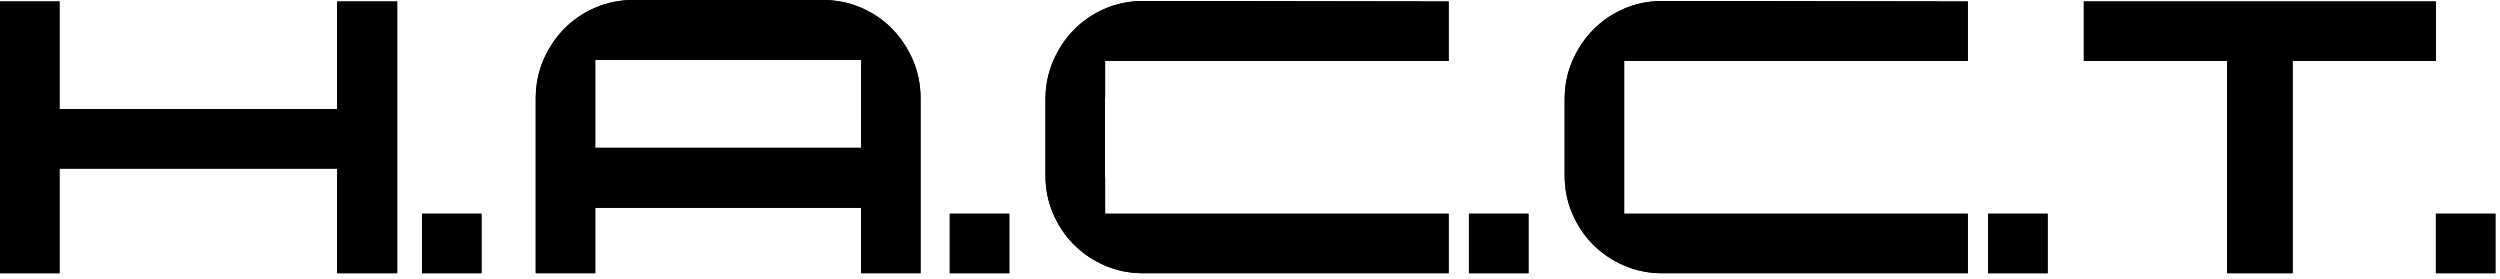 <svg width="100%" height="100%" viewBox="0 0 242 27" version="1.1" xmlns="http://www.w3.org/2000/svg" xmlns:xlink="http://www.w3.org/1999/xlink" xml:space="preserve" xmlns:serif="http://www.serif.com/" style="fill-rule:evenodd;clip-rule:evenodd;stroke-linejoin:round;stroke-miterlimit:2;"><path d="M5.76,10.56l26.88,-0l0,-10.416l5.808,0l0,26.304l-5.808,-0l0,-10.128l-26.88,-0l-0,10.128l-5.76,-0l-0,-26.304l5.76,0l-0,10.416Z" style="fill-rule:nonzero;"/><rect x="40.848" y="20.688" width="5.76" height="5.76" style="fill-rule:nonzero;"/><rect x="91.939" y="20.688" width="5.76" height="5.76" style="fill-rule:nonzero;"/><rect x="142.195" y="20.688" width="5.76" height="5.76" style="fill-rule:nonzero;"/><rect x="192.451" y="20.688" width="5.76" height="5.76" style="fill-rule:nonzero;"/><path d="M201.715,0.144l34.08,0l0,5.76l-13.872,-0l0,20.544l-6.336,-0l0,-20.544l-13.872,-0l0,-5.76Z" style="fill-rule:nonzero;"/><rect x="235.795" y="20.688" width="5.76" height="5.76" style="fill-rule:nonzero;"/><path d="M106.974,20.688l33.253,-0l0,5.76l-29.568,0c-1.312,0 -2.544,-0.248 -3.696,-0.744c-1.152,-0.496 -2.152,-1.168 -3,-2.016c-0.848,-0.848 -1.52,-1.848 -2.016,-3c-0.496,-1.152 -0.744,-2.384 -0.744,-3.696l0,-7.392c0,-1.312 0.248,-2.544 0.744,-3.696c0.496,-1.152 1.168,-2.16 2.016,-3.024c0.848,-0.864 1.848,-1.544 3,-2.04c1.152,-0.496 2.384,-0.744 3.696,-0.744l29.568,0.048l0,5.76l-33.253,-0l0,3.389c-0.007,0.101 -0.011,0.203 -0.011,0.307l0,7.392c0,0.104 0.004,0.206 0.011,0.307l0,3.389Z" style="fill-rule:nonzero;"/><path d="M157.219,20.688l33.264,-0l0,5.76l-29.568,0c-1.312,0 -2.544,-0.248 -3.696,-0.744c-1.152,-0.496 -2.152,-1.168 -3,-2.016c-0.848,-0.848 -1.52,-1.848 -2.016,-3c-0.496,-1.152 -0.744,-2.384 -0.744,-3.696l0,-7.392c0,-1.312 0.248,-2.544 0.744,-3.696c0.496,-1.152 1.168,-2.16 2.016,-3.024c0.848,-0.864 1.848,-1.544 3,-2.04c1.152,-0.496 2.384,-0.744 3.696,-0.744l29.568,0.048l0,5.76l-33.264,-0l0,14.784Z" style="fill-rule:nonzero;"/><path d="M61.315,0l18.336,0c1.312,0 2.544,0.248 3.696,0.744c1.152,0.496 2.152,1.176 3,2.04c0.848,0.864 1.52,1.872 2.016,3.024c0.496,1.152 0.744,2.384 0.744,3.696l0,16.944l-5.76,0l0,-6.336l-25.728,0l0,6.336l-5.76,0l0,-16.944c0,-1.312 0.248,-2.544 0.744,-3.696c0.496,-1.152 1.168,-2.16 2.016,-3.024c0.848,-0.864 1.848,-1.544 3,-2.04c1.152,-0.496 2.384,-0.744 3.696,-0.744Zm-3.696,14.304l25.728,0l0,-2.694l0.017,0l0,-5.802l-25.745,-0l0,8.496Z" style="fill-rule:nonzero;"/><path d="M5.76,10.56l26.88,-0l0,-10.416l5.808,0l0,26.304l-5.808,0l0,-10.128l-26.88,-0l0,10.128l-5.76,0l-0,-26.304l5.76,0l0,10.416Zm192.451,15.888l-5.76,0l0,-5.76l5.76,-0l0,5.76Zm43.344,0l-5.76,0l0,-5.76l5.76,-0l0,5.76Zm-194.947,0l-5.76,0l0,-5.76l5.76,-0l0,5.76Zm51.091,0l-5.76,0l0,-5.76l5.76,-0l0,5.76Zm50.256,0l-5.76,0l0,-5.76l5.76,-0l0,5.76Zm-86.64,-26.448l18.336,0c1.312,0 2.544,0.248 3.696,0.744c1.152,0.496 2.152,1.176 3,2.04c0.848,0.864 1.52,1.872 2.016,3.024c0.496,1.152 0.744,2.384 0.744,3.696l0,16.944l-5.76,0l0,-6.336l-25.728,0l0,6.336l-5.76,0l0,-16.944c0,-1.312 0.248,-2.544 0.744,-3.696c0.496,-1.152 1.168,-2.16 2.016,-3.024c0.848,-0.864 1.848,-1.544 3,-2.04c1.152,-0.496 2.384,-0.744 3.696,-0.744Zm45.659,20.688l33.253,-0l0,5.76l-29.568,0c-1.312,0 -2.544,-0.248 -3.696,-0.744c-1.152,-0.496 -2.152,-1.168 -3,-2.016c-0.848,-0.848 -1.52,-1.848 -2.016,-3c-0.496,-1.152 -0.744,-2.384 -0.744,-3.696l0,-7.392c0,-1.312 0.248,-2.544 0.744,-3.696c0.496,-1.152 1.168,-2.16 2.016,-3.024c0.848,-0.864 1.848,-1.544 3,-2.04c1.152,-0.496 2.384,-0.744 3.696,-0.744l29.568,0.048l0,5.76l-33.253,-0l0,3.389c-0.007,0.101 -0.011,0.203 -0.011,0.307l0,7.392c0,0.104 0.004,0.206 0.011,0.307l0,3.389Zm50.245,-0l33.264,-0l0,5.76l-29.568,0c-1.312,0 -2.544,-0.248 -3.696,-0.744c-1.152,-0.496 -2.152,-1.168 -3,-2.016c-0.848,-0.848 -1.52,-1.848 -2.016,-3c-0.496,-1.152 -0.744,-2.384 -0.744,-3.696l0,-7.392c0,-1.312 0.248,-2.544 0.744,-3.696c0.496,-1.152 1.168,-2.16 2.016,-3.024c0.848,-0.864 1.848,-1.544 3,-2.04c1.152,-0.496 2.384,-0.744 3.696,-0.744l29.568,0.048l0,5.76l-33.264,-0l0,14.784Zm44.496,-20.544l34.08,0l0,5.76l-13.872,-0l0,20.544l-6.336,0l0,-20.544l-13.872,-0l0,-5.76Zm-144.096,14.16l25.728,0l0,-2.694l0.017,0l0,-5.802l-25.745,-0l0,8.496Z" style="fill-rule:nonzero;"/></svg>